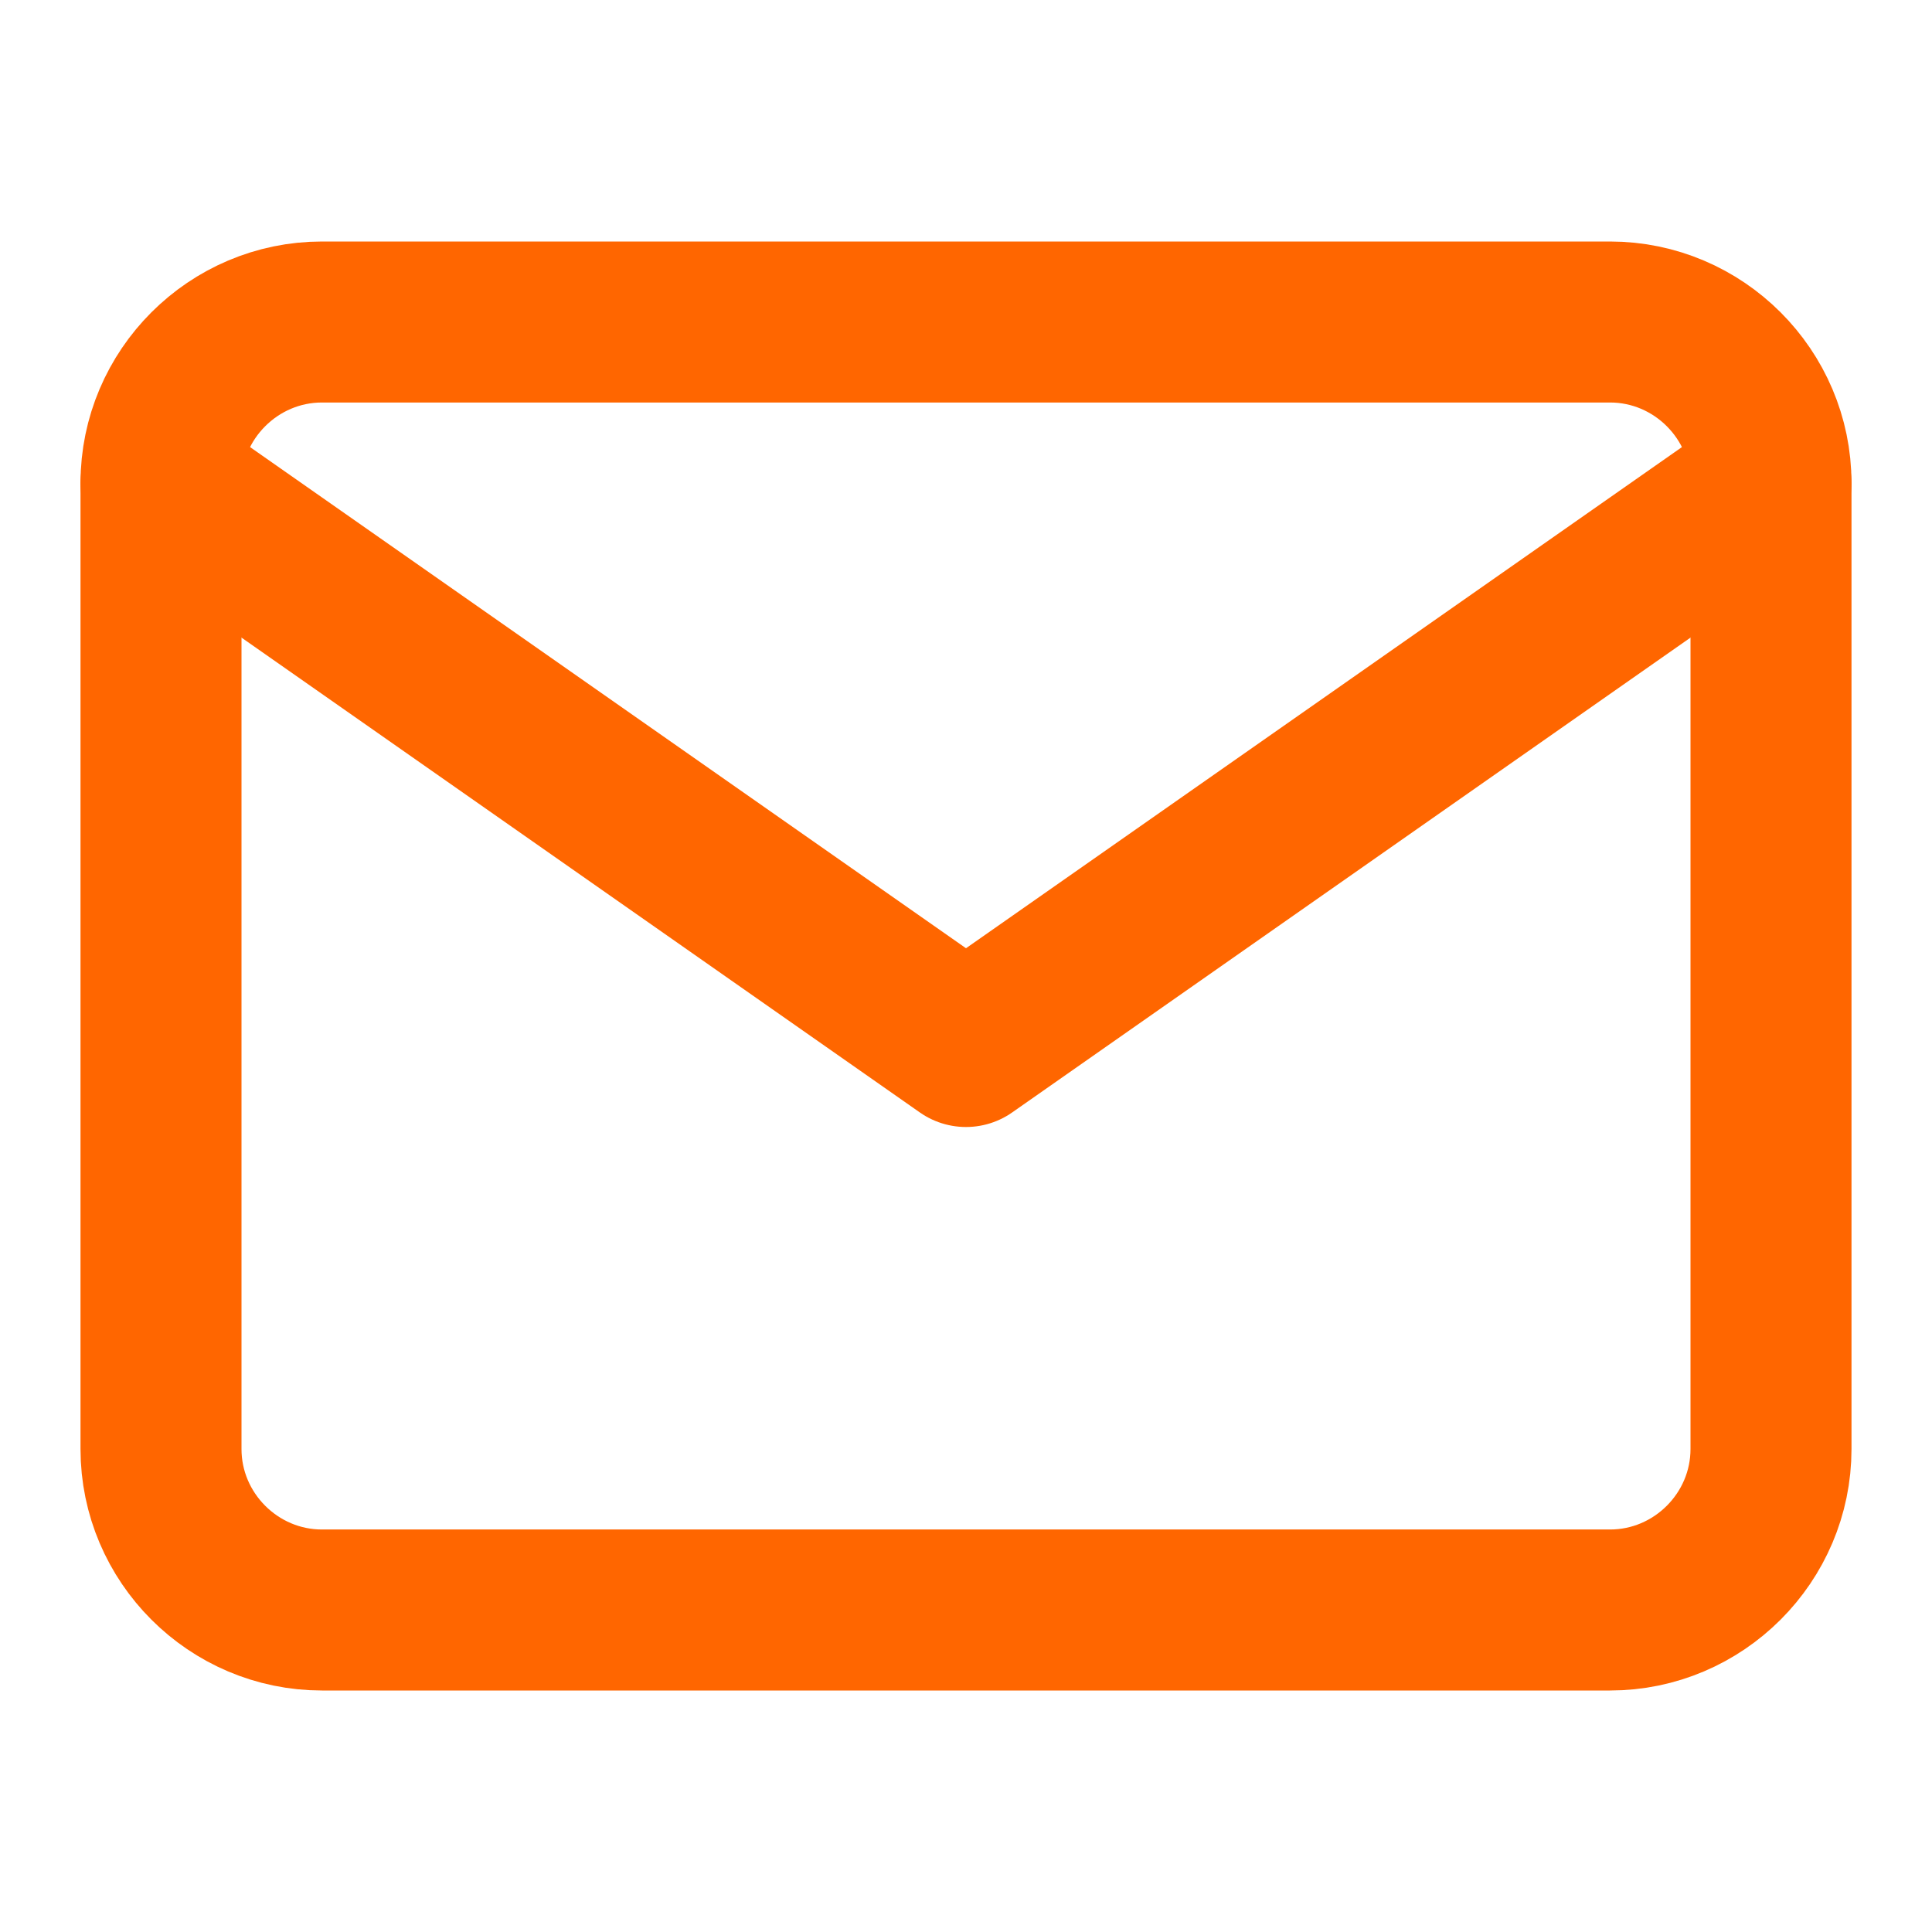 <svg width="24" height="24" viewBox="0 0 24 24" fill="none" xmlns="http://www.w3.org/2000/svg">
<path d="M4 4H20C21.1 4 22 4.9 22 6V18C22 19.1 21.1 20 20 20H4C2.9 20 2 19.1 2 18V6C2 4.9 2.9 4 4 4Z" stroke="#FF6600" stroke-width="2" stroke-linecap="round" stroke-linejoin="round"/>
<path d="M22 6L12 13L2 6" stroke="#FF6600" stroke-width="2" stroke-linecap="round" stroke-linejoin="round"/>
</svg>
